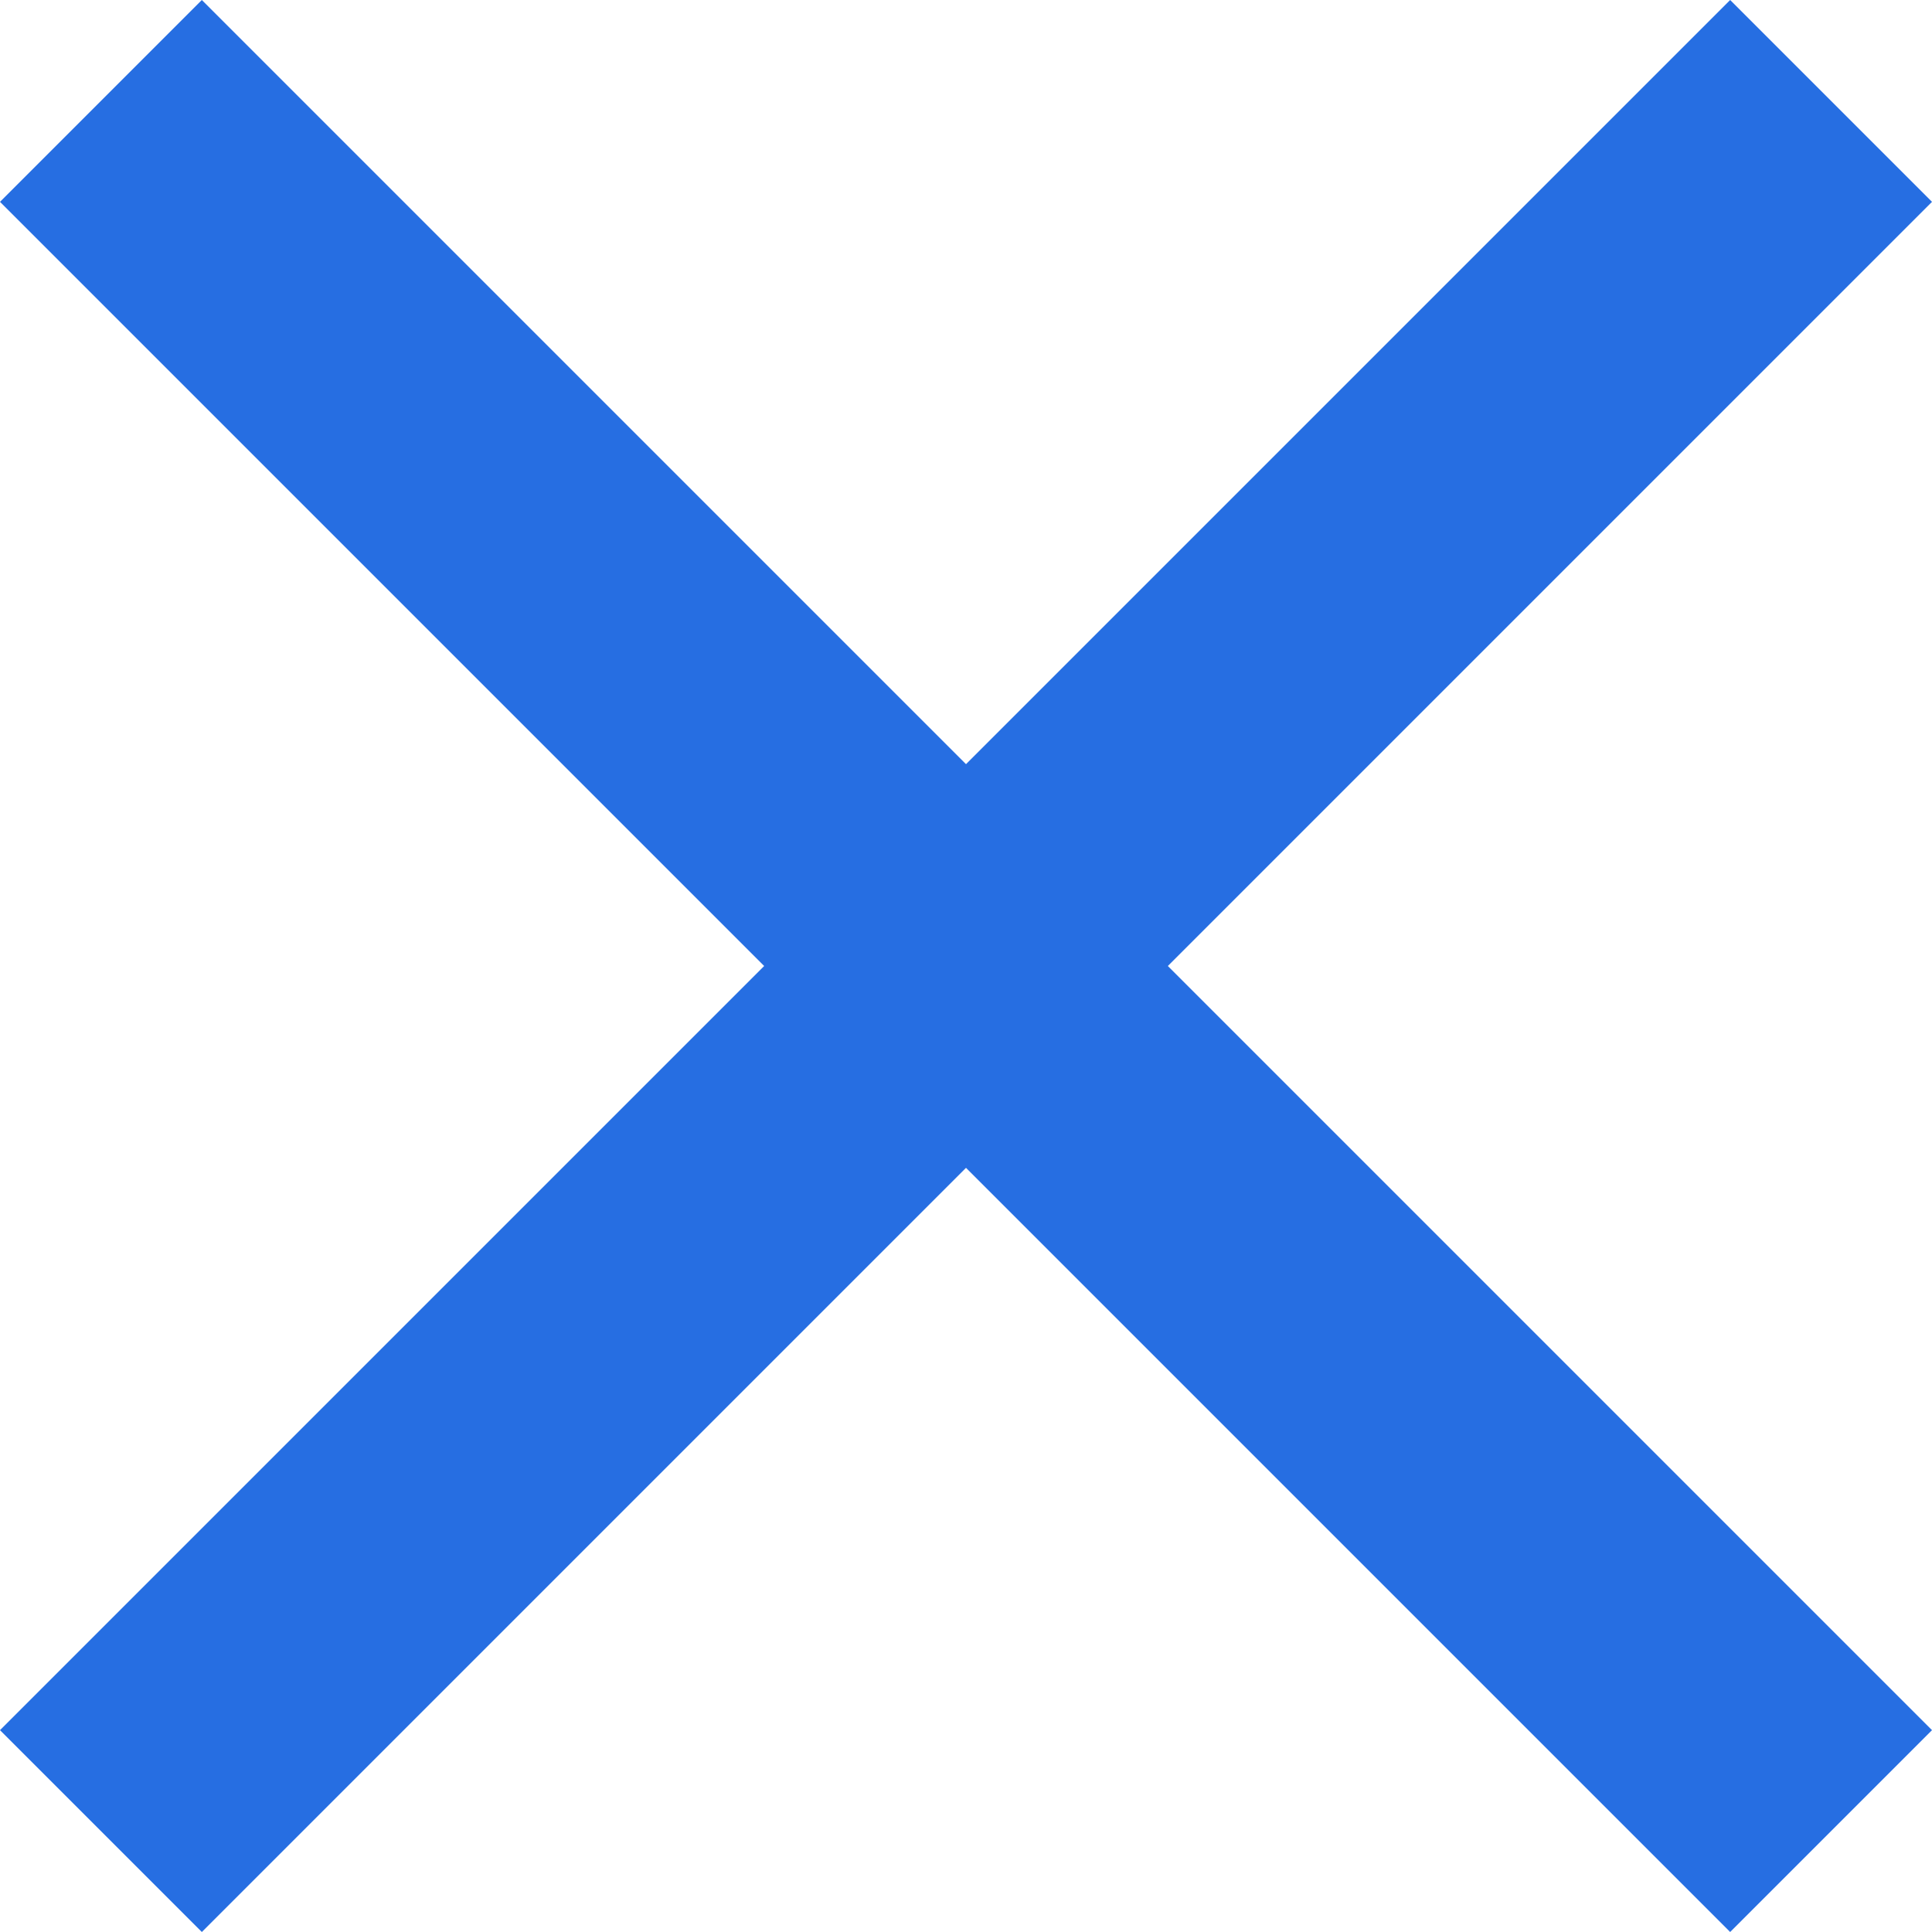 <?xml version="1.0" encoding="UTF-8"?>
<svg id="_レイヤー_1" data-name="レイヤー_1" xmlns="http://www.w3.org/2000/svg" version="1.1" viewBox="0 0 20.1 20.1">
  <!-- Generator: Adobe Illustrator 29.0.0, SVG Export Plug-In . SVG Version: 2.1.0 Build 186)  -->
  <defs>
    <style>
      .st0 {
        fill: #266ee2;
      }
    </style>
  </defs>
  <g id="_グループ_25963" data-name="グループ_25963">
    <path id="_線_463" data-name="線_463" class="st0" d="M18,20.1L0,2.1,2.1,0l18,18-2.1,2.1Z"/>
    <path id="_線_464" data-name="線_464" class="st0" d="M2.1,20.1L0,18,18,0l2.1,2.1L2.1,20.1Z"/>
  </g>
</svg>